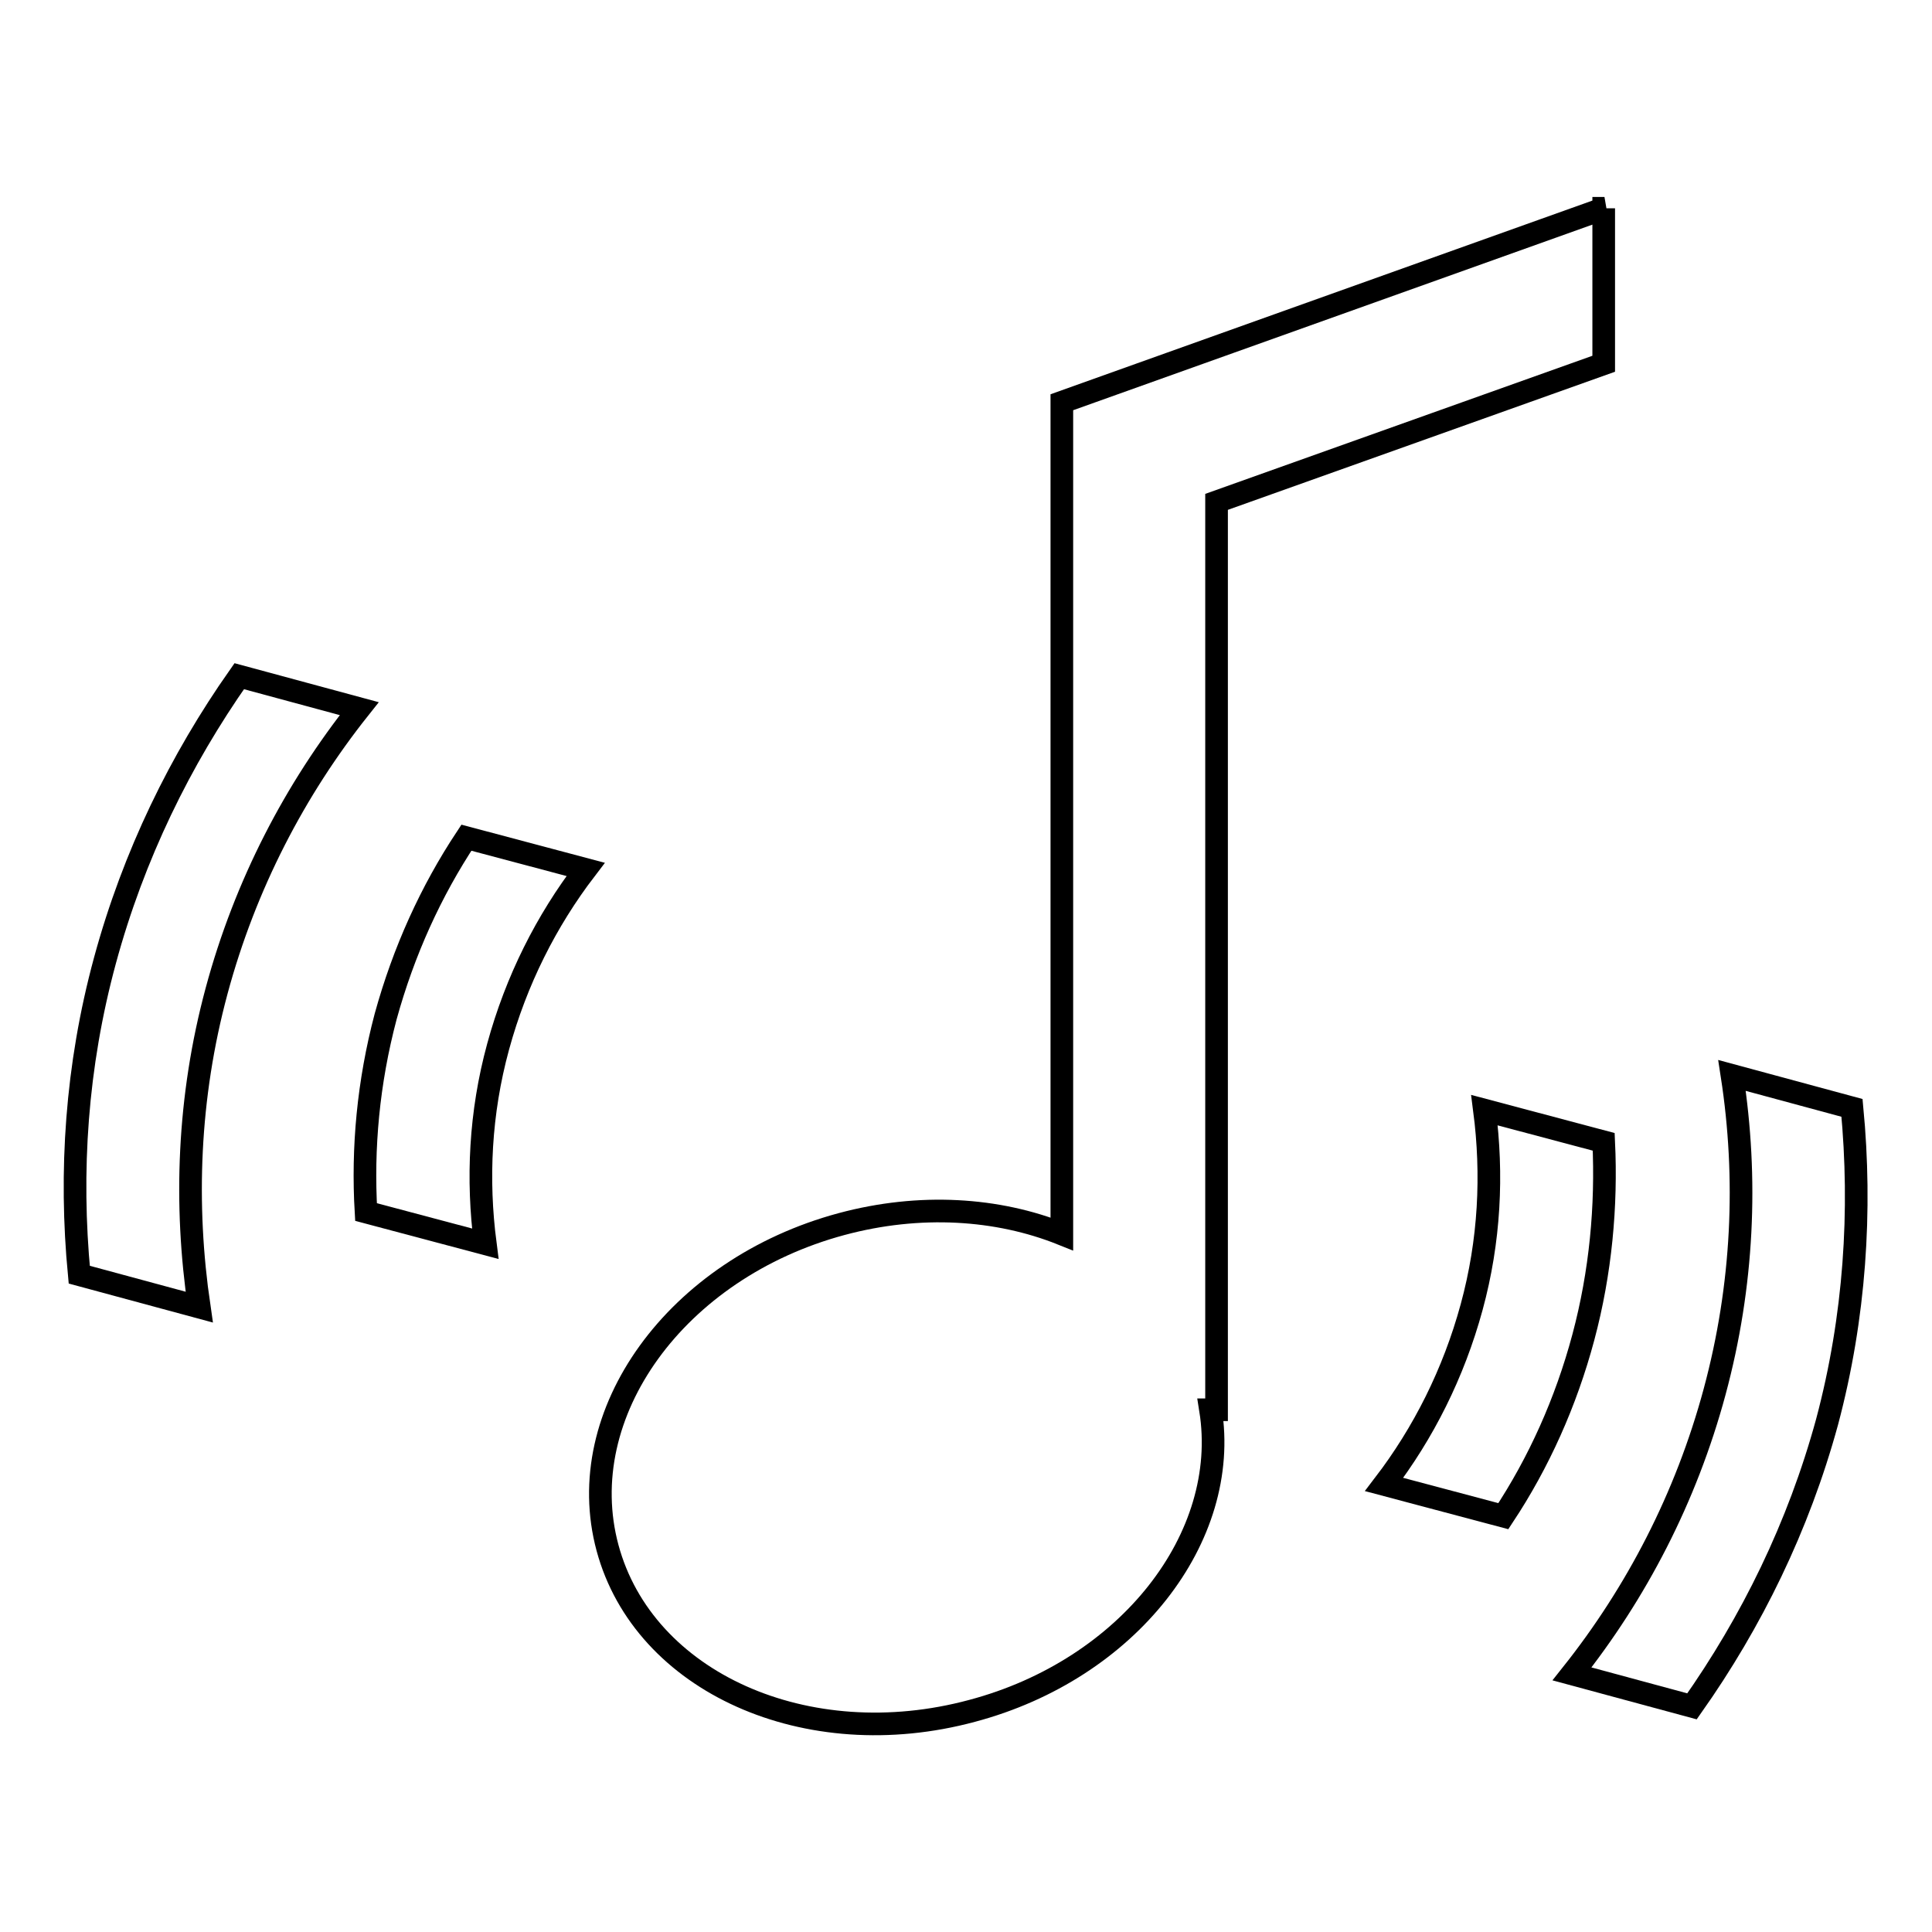 <?xml version="1.0" encoding="utf-8"?>
<!-- Svg Vector Icons : http://www.onlinewebfonts.com/icon -->
<!DOCTYPE svg PUBLIC "-//W3C//DTD SVG 1.1//EN" "http://www.w3.org/Graphics/SVG/1.1/DTD/svg11.dtd">
<svg version="1.1" xmlns="http://www.w3.org/2000/svg" xmlns:xlink="http://www.w3.org/1999/xlink" x="0px" y="0px" viewBox="0 0 256 256" enable-background="new 0 0 256 256" xml:space="preserve">
<g><g><path stroke-width="3" fill-opacity="0" stroke="#000000"  d="M245.4,146.8l-15.9-4.3c2.1,13.6,1.5,27.8-2.3,41.9c-3.8,14.1-10.4,26.7-18.9,37.4l15.9,4.3c7.9-11.2,14.1-23.8,17.9-37.7C245.8,174.5,246.7,160.4,245.4,146.8z"/><path stroke-width="3" fill-opacity="0" stroke="#000000"  d="M212.6,27.6l-71.9,25.7v12.8v97.4c-8.5-3.4-18.8-4.1-29.2-1.3c-21.9,5.9-35.8,25.1-31,42.9c4.8,17.8,26.4,27.5,48.3,21.6c20.7-5.5,34.3-23,31.6-39.9h0.8V66.5l51.3-18.3V27.6L212.6,27.6z"/><path stroke-width="3" fill-opacity="0" stroke="#000000"  d="M13.9,127.3c-3.8,14-4.7,28-3.4,41.6l15.9,4.3c-2-13.6-1.5-27.8,2.3-41.9c3.8-14.1,10.4-26.7,18.9-37.4l-15.9-4.3C23.9,100.7,17.7,113.3,13.9,127.3z"/><path stroke-width="3" fill-opacity="0" stroke="#000000"  d="M212.5,151.3l-15.8-4.2c1.1,8.5,0.7,17.3-1.7,26.1c-2.4,8.8-6.4,16.7-11.6,23.5l15.8,4.2c4.7-7.1,8.3-15.1,10.6-23.7C212.1,168.6,212.9,159.8,212.5,151.3z"/><path stroke-width="3" fill-opacity="0" stroke="#000000"  d="M51.1,134.7c-2.3,8.7-3.1,17.4-2.6,25.9l15.8,4.2c-1.1-8.5-0.7-17.3,1.7-26.1c2.4-8.8,6.4-16.7,11.6-23.5L61.8,111C57.1,118.1,53.5,126,51.1,134.7z"/></g></g>
</svg>
